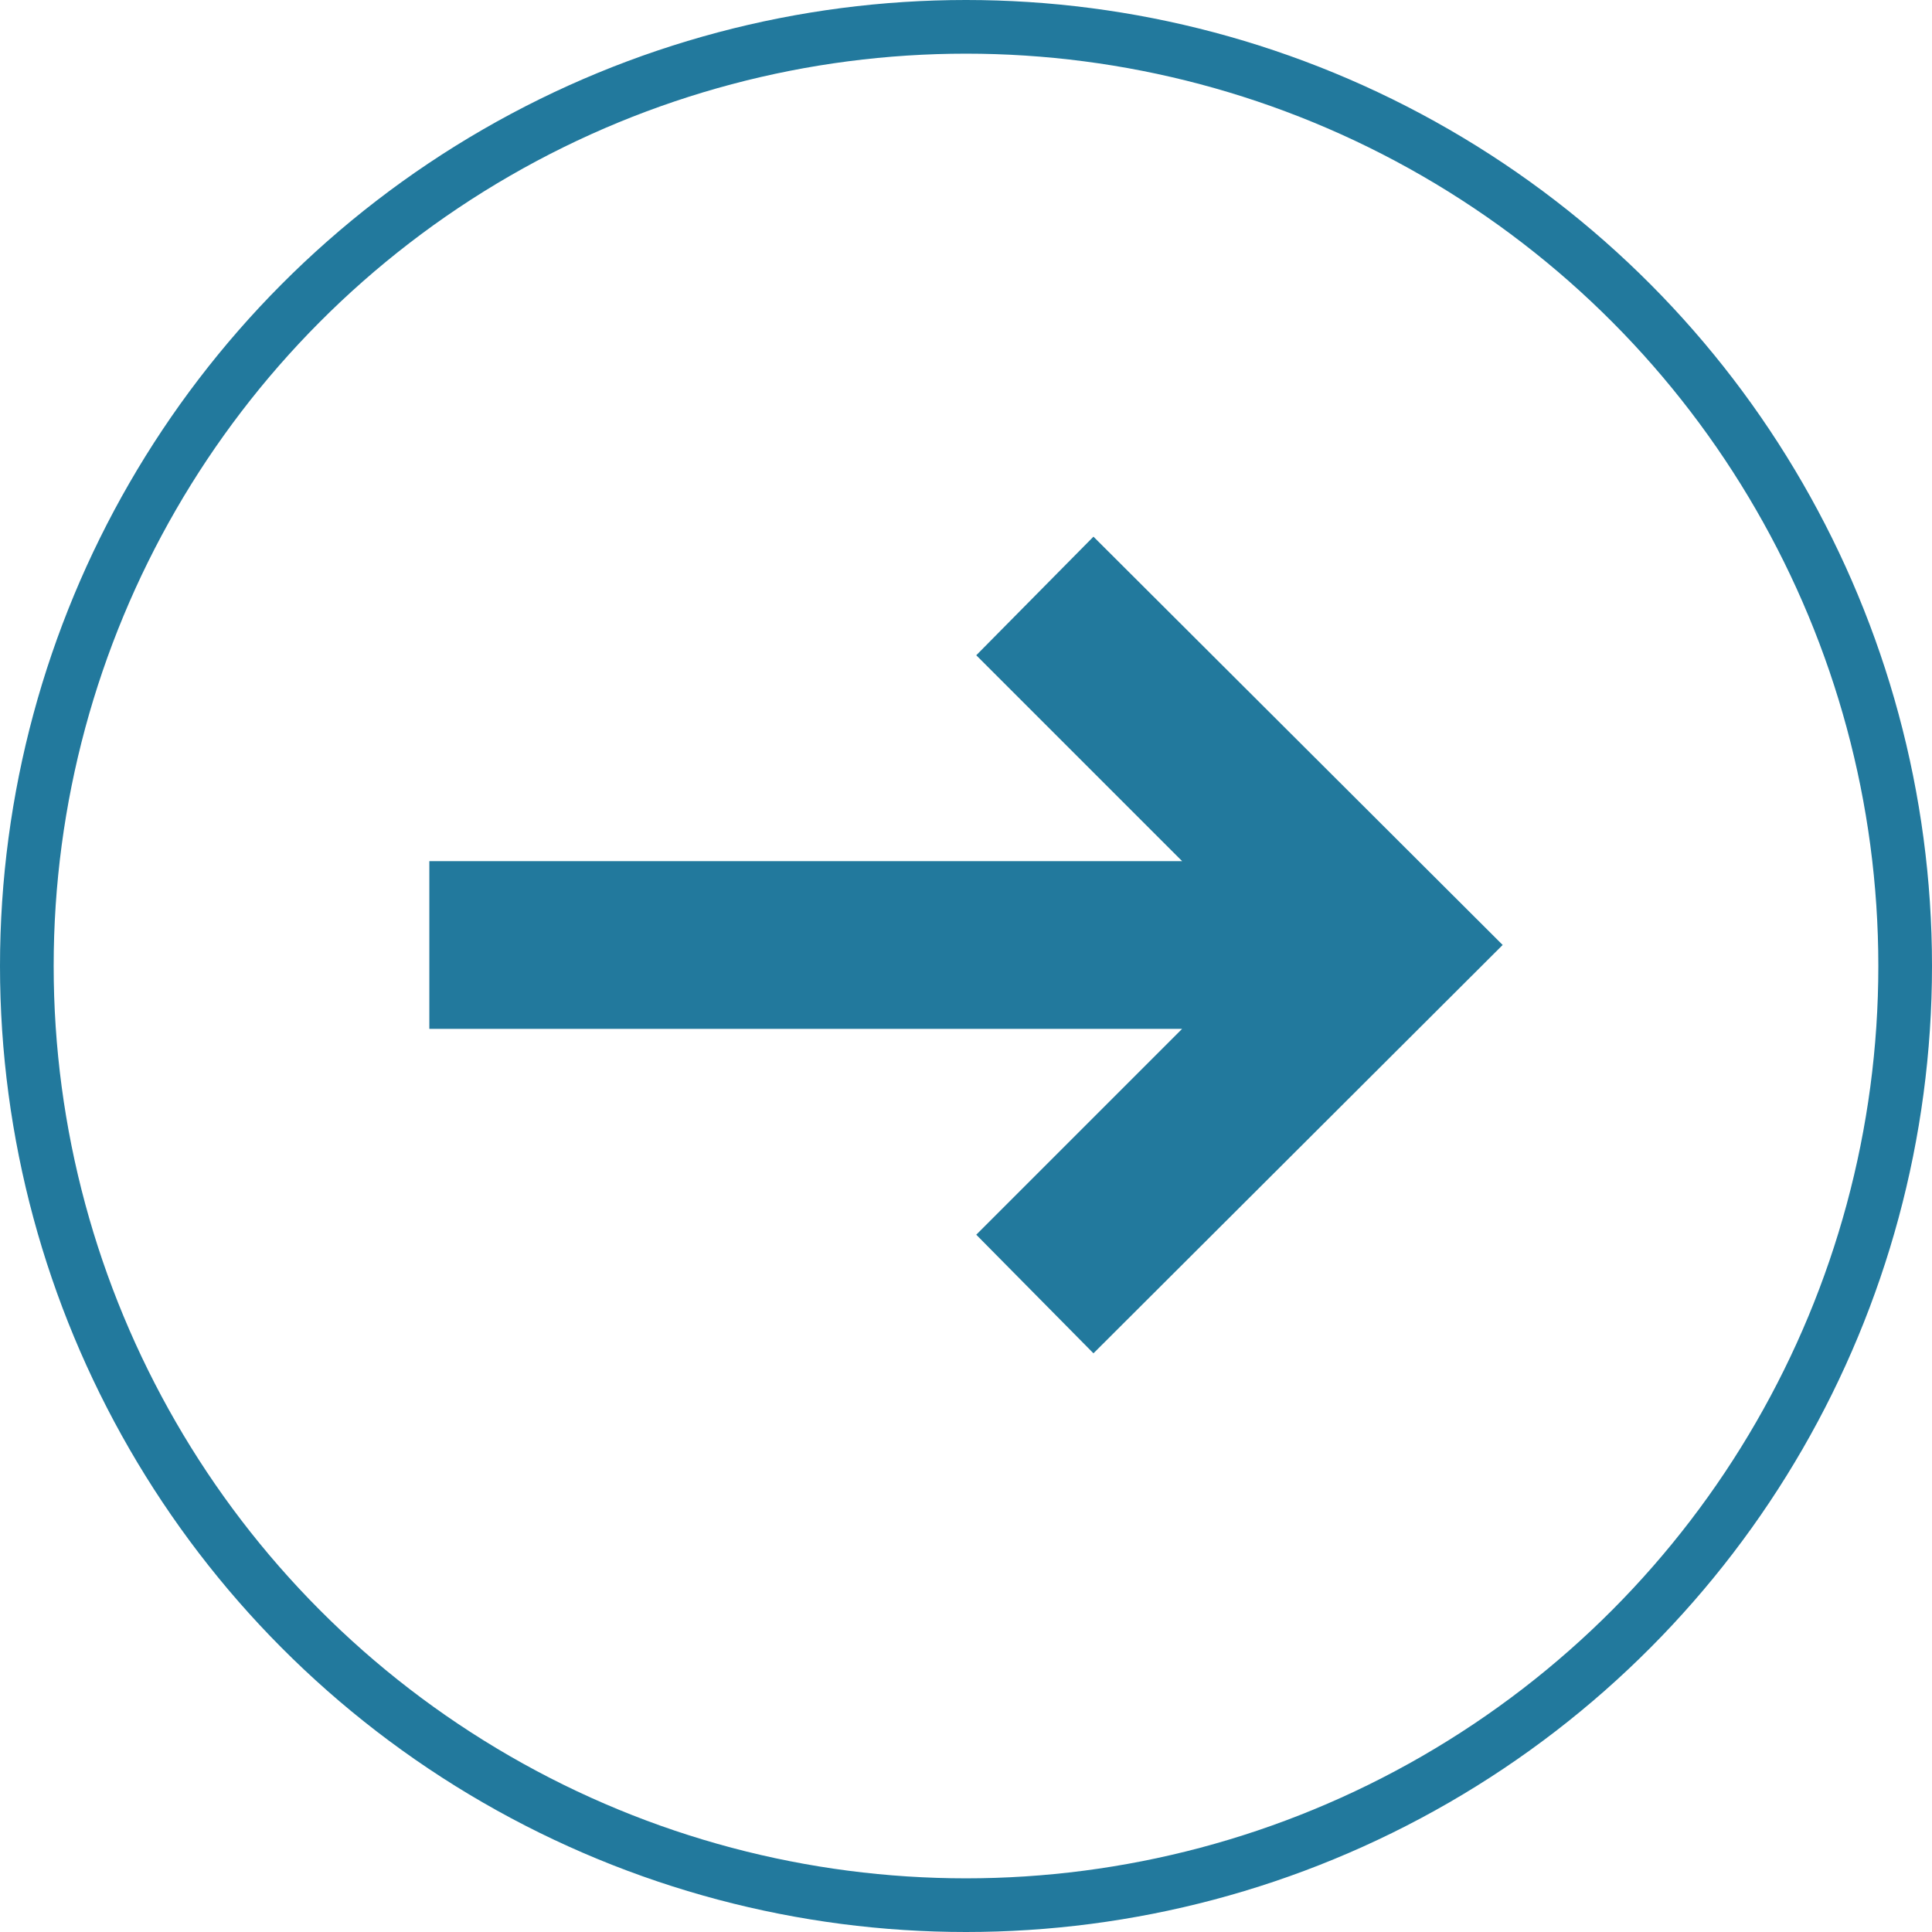 <svg xmlns="http://www.w3.org/2000/svg" width="36" height="36" viewBox="0 0 36 36">
  <g id="Right_arrow_icon" data-name="Right arrow icon" transform="translate(-1429 -555)">
    <g id="Ellipse_1" data-name="Ellipse 1" transform="translate(1429 555)" fill="none" stroke="#22799d" stroke-width="1">
      <circle cx="18" cy="18" r="18" stroke="none"/>
      <circle cx="18" cy="18" r="17.5" fill="none"/>
    </g>
    <path id="arrow_right_alt_24dp_FILL0_wght600_GRAD0_opsz24" d="M153.155-722.873l-2.184-2.21,3.836-3.836H140.78v-3.125h14.027l-3.836-3.836,2.184-2.21,7.625,7.608Z" transform="translate(1296.22 1303.09)" fill="#22799d"/>
  </g>
</svg>
